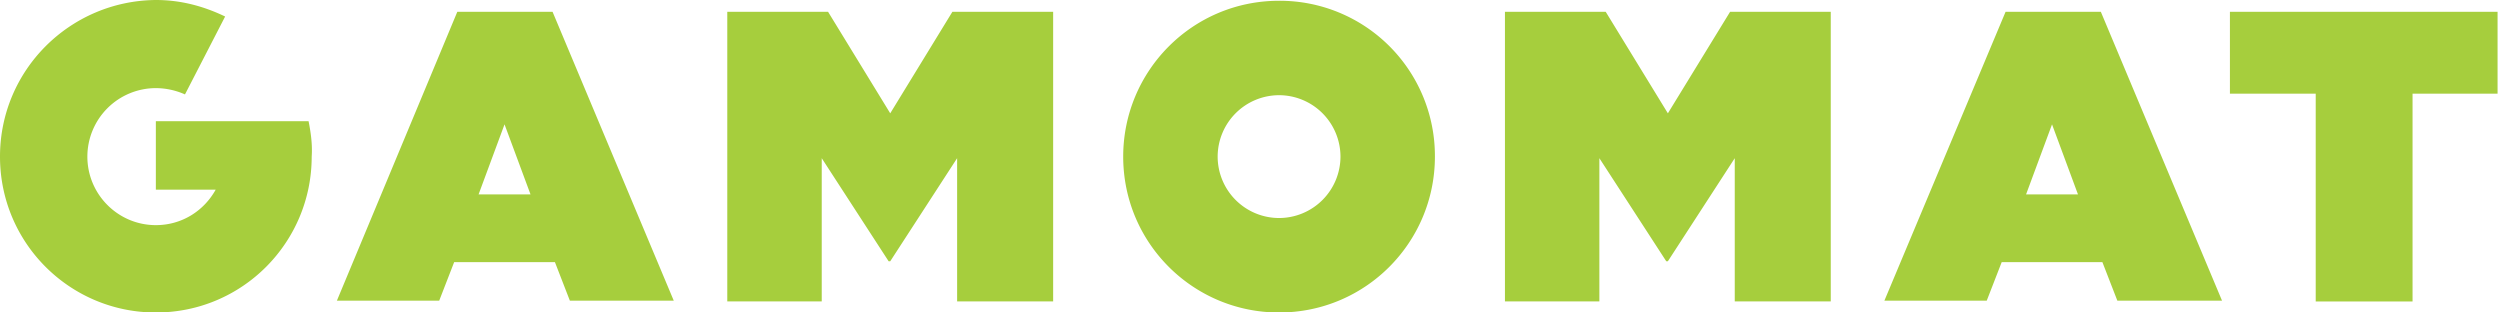 <svg xmlns="http://www.w3.org/2000/svg" width="192" height="24" style=""><rect id="backgroundrect" width="100%" height="100%" x="0" y="0" fill="none" stroke="none"/>

<g class="currentLayer" style=""><title>Layer 1</title><path fill="#A6CE3D" d="M35.122,0.905 h7.314 l9.309,22.186 h-7.979 l-1.148,-2.961 H34.88 l-1.149,2.961 h-7.858 L35.122,0.905 zm5.622,14.025 l-1.996,-5.38 l-1.993,5.38 h3.989 zM154.029,0.905 h7.315 l9.308,22.186 h-8.04 l-1.149,-2.961 h-7.732 l-1.15,2.961 h-7.86 L154.029,0.905 zm5.56,14.025 l-1.993,-5.379 l-1.994,5.379 h3.987 zM177.784,7.194 h-6.526 V0.905 h20.555 v6.289 h-6.529 V23.15 h-7.437 V7.194 h-0.063 zM55.857,0.905 h7.738 l4.775,7.798 L73.144,0.905 h7.738 v22.244 h-7.375 v-11 l-5.138,7.918 h-0.121 l-5.139,-7.918 v11 h-7.254 V0.905 h0.002 zM115.584,0.905 h7.734 l4.775,7.798 l4.779,-7.798 h7.73 v22.244 h-7.373 v-11 l-5.138,7.918 h-0.121 l-5.138,-7.918 v11 h-7.252 V0.905 h0.004 zM98.231,0.059 c-6.646,0 -11.969,5.379 -11.969,11.969 C86.263,18.68 91.644,24 98.231,24 c6.651,0 11.97,-5.384 11.97,-11.973 A11.917,11.917 0 0 0 98.231,0.059 zm0,16.685 a4.722,4.722 0 0 1 -4.715,-4.717 a4.724,4.724 0 0 1 4.715,-4.716 a4.726,4.726 0 0 1 4.718,4.716 a4.725,4.725 0 0 1 -4.718,4.717 zM23.698,9.308 H11.969 v5.258 h4.596 c-0.906,1.631 -2.6,2.724 -4.596,2.724 c-2.9,0 -5.259,-2.36 -5.259,-5.263 a5.265,5.265 0 0 1 5.259,-5.259 c0.786,0 1.572,0.183 2.237,0.484 l3.084,-5.984 C15.657,0.484 13.904,0 11.969,0 C5.379,0.059 0,5.376 0,12.027 S5.379,24 11.969,24 c6.649,0 11.969,-5.384 11.969,-11.973 c0.062,-0.905 -0.059,-1.814 -0.24,-2.719 z" id="svg_1" class=""/></g></svg>